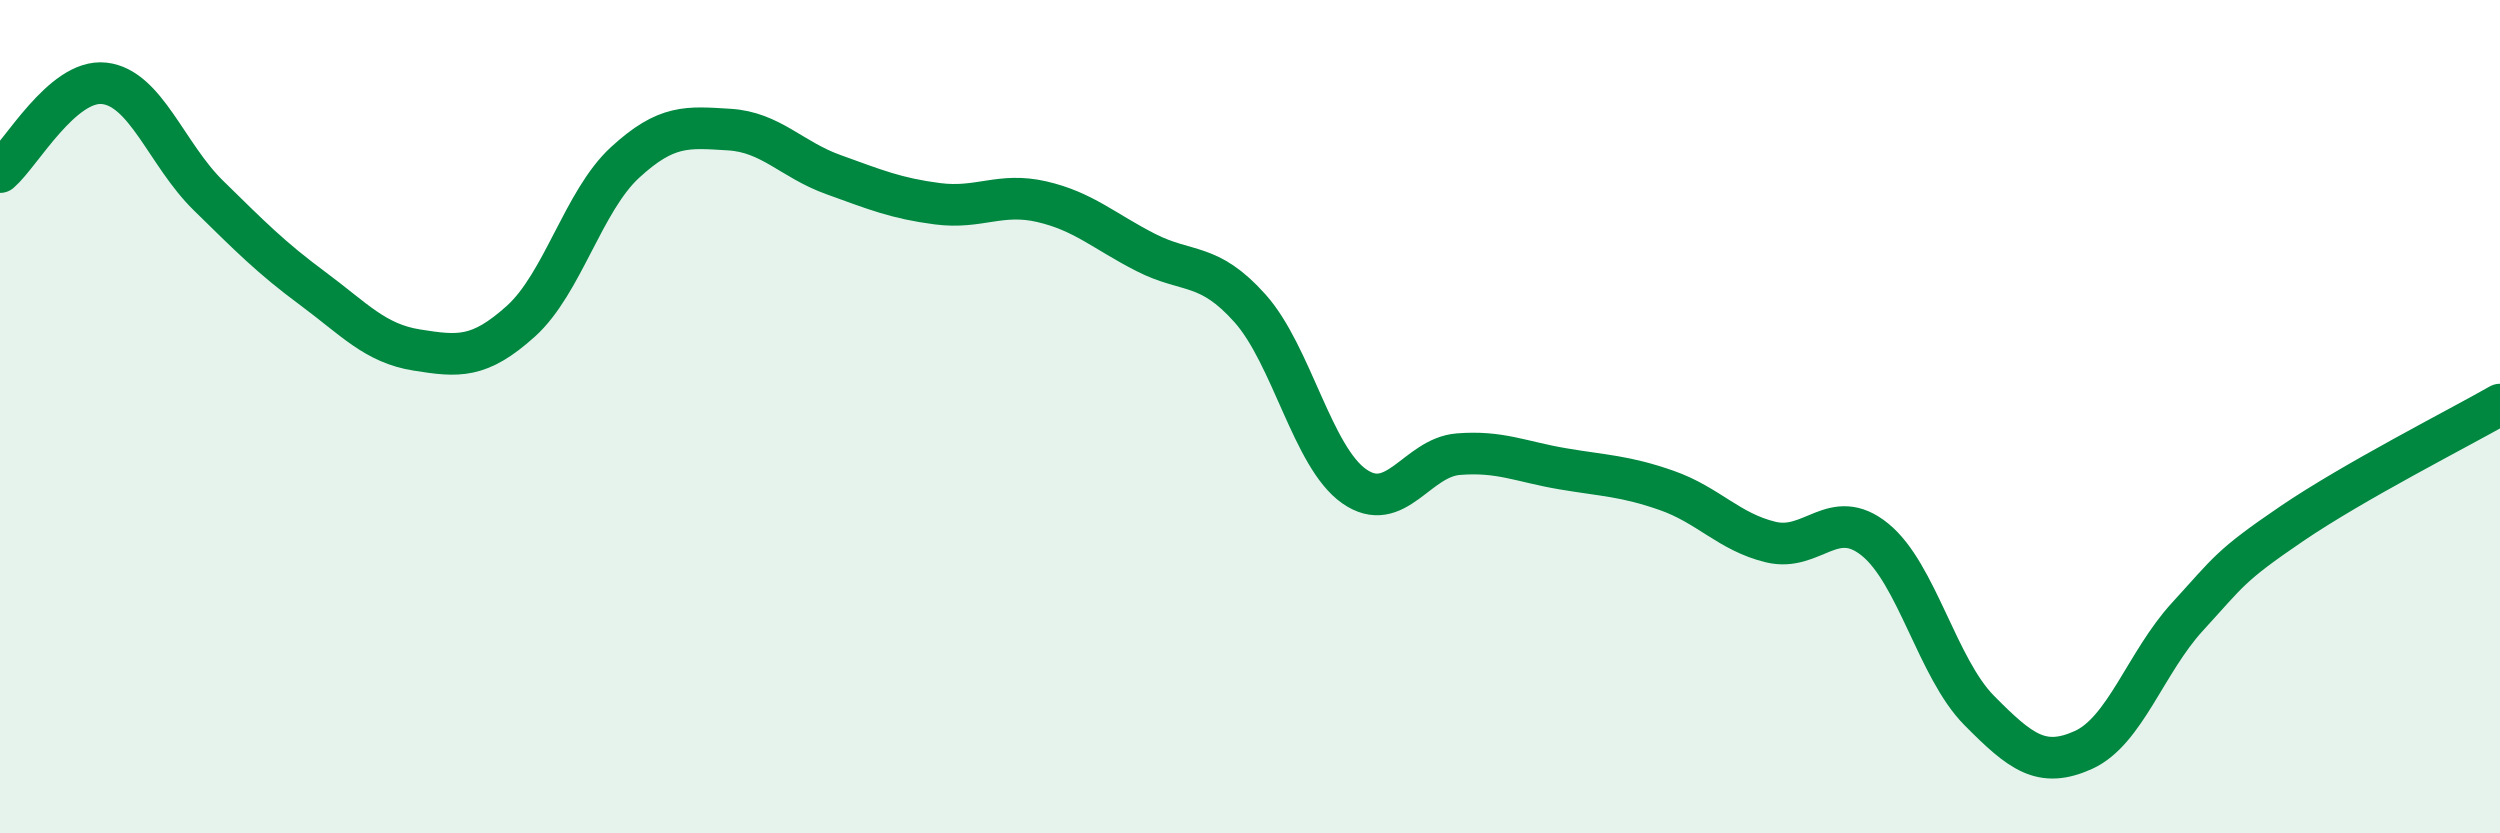 
    <svg width="60" height="20" viewBox="0 0 60 20" xmlns="http://www.w3.org/2000/svg">
      <path
        d="M 0,4.13 C 0.5,3.7 1.5,1.89 2.5,2 C 3.5,2.11 4,3.71 5,4.69 C 6,5.67 6.5,6.18 7.5,6.92 C 8.5,7.66 9,8.24 10,8.4 C 11,8.56 11.5,8.61 12.5,7.71 C 13.5,6.81 14,4.82 15,3.9 C 16,2.98 16.5,3.05 17.5,3.11 C 18.5,3.17 19,3.83 20,4.19 C 21,4.55 21.5,4.76 22.5,4.89 C 23.5,5.02 24,4.61 25,4.84 C 26,5.07 26.5,5.55 27.5,6.06 C 28.5,6.57 29,6.28 30,7.4 C 31,8.52 31.5,10.97 32.5,11.67 C 33.5,12.37 34,10.98 35,10.9 C 36,10.82 36.5,11.08 37.5,11.25 C 38.5,11.42 39,11.42 40,11.77 C 41,12.12 41.5,12.77 42.5,13.01 C 43.5,13.25 44,12.14 45,12.95 C 46,13.76 46.5,16.04 47.5,17.05 C 48.5,18.06 49,18.45 50,18 C 51,17.55 51.5,15.89 52.5,14.8 C 53.5,13.71 53.5,13.59 55,12.57 C 56.5,11.55 59,10.28 60,9.71L60 20L0 20Z"
        fill="#008740"
        opacity="0.1"
        stroke-linecap="round"
        stroke-linejoin="round"
      />
      <path
        d="M 0,4.13 C 0.5,3.7 1.5,1.89 2.5,2 C 3.5,2.11 4,3.71 5,4.69 C 6,5.67 6.5,6.18 7.5,6.92 C 8.5,7.66 9,8.24 10,8.4 C 11,8.56 11.5,8.61 12.5,7.71 C 13.5,6.81 14,4.82 15,3.9 C 16,2.98 16.5,3.05 17.5,3.11 C 18.5,3.17 19,3.83 20,4.19 C 21,4.55 21.5,4.76 22.5,4.89 C 23.5,5.02 24,4.61 25,4.84 C 26,5.07 26.5,5.55 27.5,6.06 C 28.5,6.57 29,6.28 30,7.4 C 31,8.52 31.5,10.97 32.5,11.67 C 33.5,12.37 34,10.98 35,10.9 C 36,10.82 36.5,11.08 37.5,11.25 C 38.5,11.42 39,11.42 40,11.77 C 41,12.12 41.5,12.77 42.5,13.01 C 43.5,13.25 44,12.14 45,12.95 C 46,13.76 46.5,16.04 47.5,17.05 C 48.5,18.06 49,18.45 50,18 C 51,17.55 51.5,15.89 52.5,14.8 C 53.5,13.71 53.5,13.59 55,12.57 C 56.5,11.55 59,10.28 60,9.71"
        stroke="#008740"
        stroke-width="1"
        fill="none"
        stroke-linecap="round"
        stroke-linejoin="round"
      />
    </svg>
  